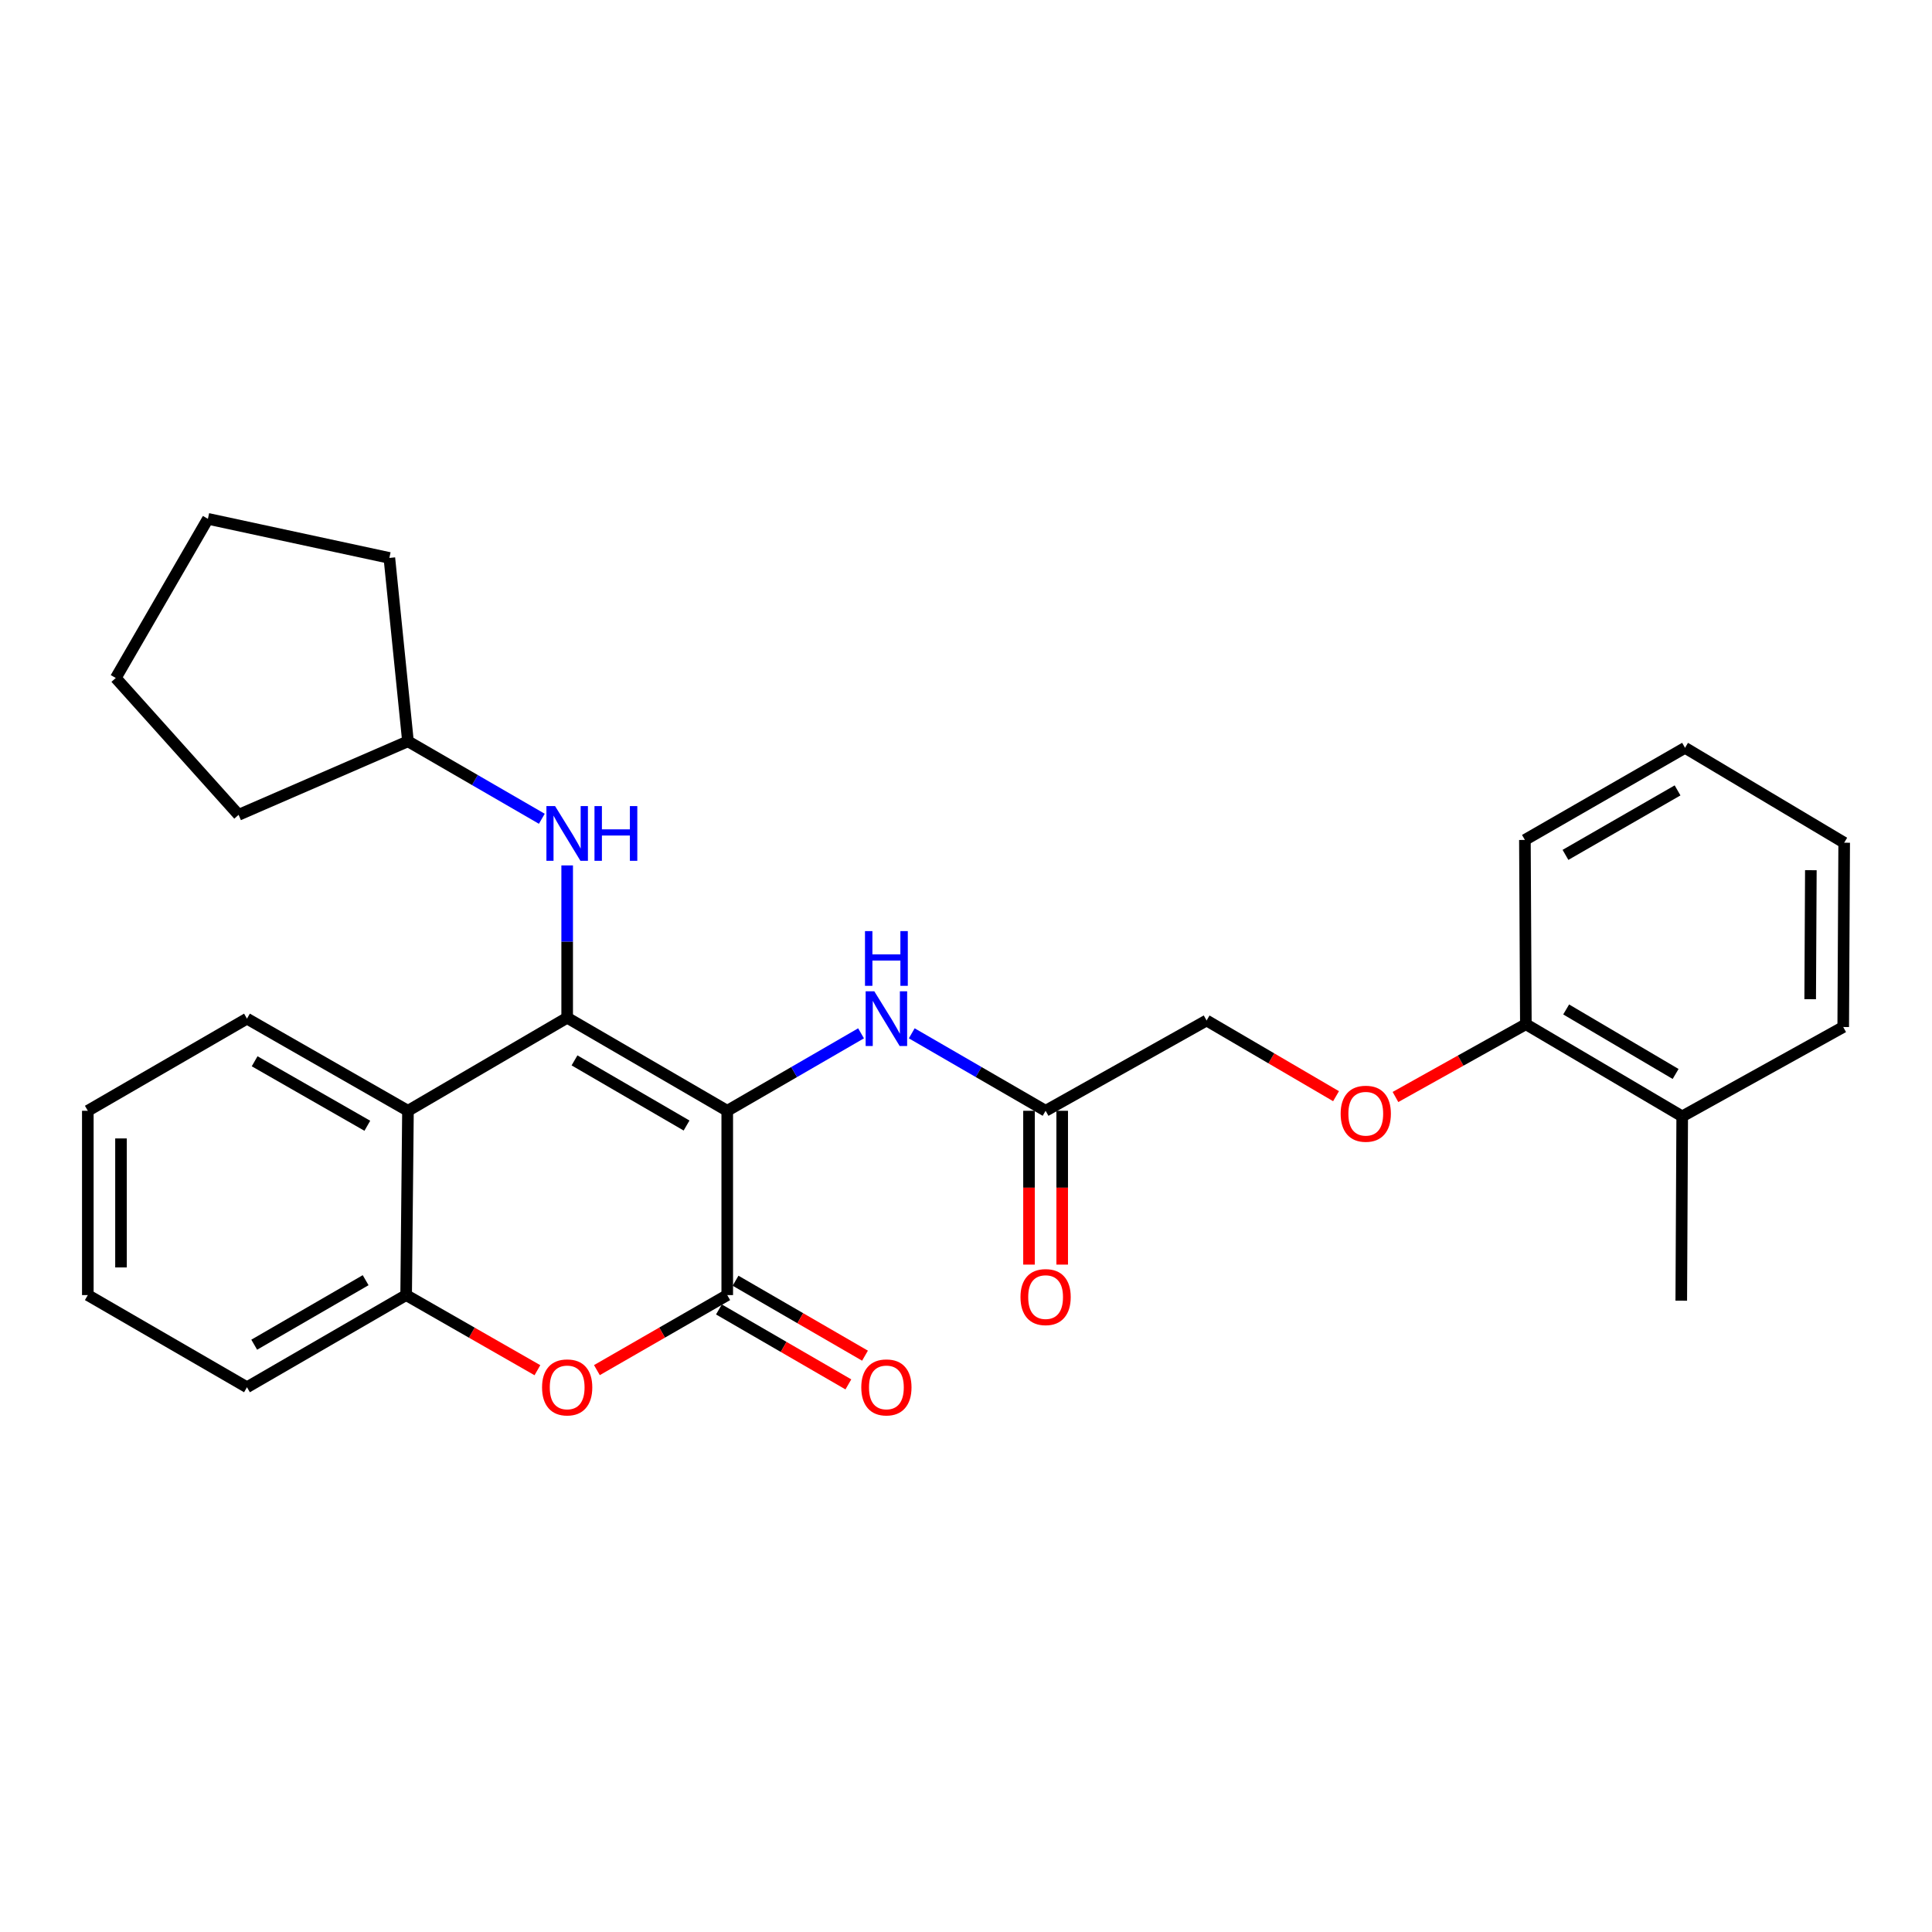 <?xml version='1.0' encoding='iso-8859-1'?>
<svg version='1.1' baseProfile='full'
              xmlns='http://www.w3.org/2000/svg'
                      xmlns:rdkit='http://www.rdkit.org/xml'
                      xmlns:xlink='http://www.w3.org/1999/xlink'
                  xml:space='preserve'
width='1000px' height='1000px' viewBox='0 0 1000 1000'>
<!-- END OF HEADER -->
<rect style='opacity:1.0;fill:#FFFFFF;stroke:none' width='1000' height='1000' x='0' y='0'> </rect>
<path class='bond-0' d='M 376.421,574.942 L 293.567,526.784' style='fill:none;fill-rule:evenodd;stroke:#000000;stroke-width:6px;stroke-linecap:butt;stroke-linejoin:miter;stroke-opacity:1' />
<path class='bond-0' d='M 355.362,582.568 L 297.364,548.857' style='fill:none;fill-rule:evenodd;stroke:#000000;stroke-width:6px;stroke-linecap:butt;stroke-linejoin:miter;stroke-opacity:1' />
<path class='bond-1' d='M 376.421,574.942 L 376.421,670.334' style='fill:none;fill-rule:evenodd;stroke:#000000;stroke-width:6px;stroke-linecap:butt;stroke-linejoin:miter;stroke-opacity:1' />
<path class='bond-4' d='M 376.421,574.942 L 411.049,554.894' style='fill:none;fill-rule:evenodd;stroke:#000000;stroke-width:6px;stroke-linecap:butt;stroke-linejoin:miter;stroke-opacity:1' />
<path class='bond-4' d='M 411.049,554.894 L 445.678,534.847' style='fill:none;fill-rule:evenodd;stroke:#0000FF;stroke-width:6px;stroke-linecap:butt;stroke-linejoin:miter;stroke-opacity:1' />
<path class='bond-2' d='M 293.567,526.784 L 211.162,574.942' style='fill:none;fill-rule:evenodd;stroke:#000000;stroke-width:6px;stroke-linecap:butt;stroke-linejoin:miter;stroke-opacity:1' />
<path class='bond-6' d='M 293.567,526.784 L 293.567,487.36' style='fill:none;fill-rule:evenodd;stroke:#000000;stroke-width:6px;stroke-linecap:butt;stroke-linejoin:miter;stroke-opacity:1' />
<path class='bond-6' d='M 293.567,487.36 L 293.567,447.936' style='fill:none;fill-rule:evenodd;stroke:#0000FF;stroke-width:6px;stroke-linecap:butt;stroke-linejoin:miter;stroke-opacity:1' />
<path class='bond-3' d='M 376.421,670.334 L 342.689,689.754' style='fill:none;fill-rule:evenodd;stroke:#000000;stroke-width:6px;stroke-linecap:butt;stroke-linejoin:miter;stroke-opacity:1' />
<path class='bond-3' d='M 342.689,689.754 L 308.957,709.175' style='fill:none;fill-rule:evenodd;stroke:#FF0000;stroke-width:6px;stroke-linecap:butt;stroke-linejoin:miter;stroke-opacity:1' />
<path class='bond-8' d='M 372.117,677.766 L 405.616,697.164' style='fill:none;fill-rule:evenodd;stroke:#000000;stroke-width:6px;stroke-linecap:butt;stroke-linejoin:miter;stroke-opacity:1' />
<path class='bond-8' d='M 405.616,697.164 L 439.114,716.561' style='fill:none;fill-rule:evenodd;stroke:#FF0000;stroke-width:6px;stroke-linecap:butt;stroke-linejoin:miter;stroke-opacity:1' />
<path class='bond-8' d='M 380.724,662.902 L 414.223,682.3' style='fill:none;fill-rule:evenodd;stroke:#000000;stroke-width:6px;stroke-linecap:butt;stroke-linejoin:miter;stroke-opacity:1' />
<path class='bond-8' d='M 414.223,682.3 L 447.721,701.697' style='fill:none;fill-rule:evenodd;stroke:#FF0000;stroke-width:6px;stroke-linecap:butt;stroke-linejoin:miter;stroke-opacity:1' />
<path class='bond-15' d='M 211.162,574.942 L 127.831,527.251' style='fill:none;fill-rule:evenodd;stroke:#000000;stroke-width:6px;stroke-linecap:butt;stroke-linejoin:miter;stroke-opacity:1' />
<path class='bond-15' d='M 190.131,582.696 L 131.799,549.312' style='fill:none;fill-rule:evenodd;stroke:#000000;stroke-width:6px;stroke-linecap:butt;stroke-linejoin:miter;stroke-opacity:1' />
<path class='bond-28' d='M 211.162,574.942 L 210.217,670.334' style='fill:none;fill-rule:evenodd;stroke:#000000;stroke-width:6px;stroke-linecap:butt;stroke-linejoin:miter;stroke-opacity:1' />
<path class='bond-5' d='M 278.166,709.221 L 244.192,689.778' style='fill:none;fill-rule:evenodd;stroke:#FF0000;stroke-width:6px;stroke-linecap:butt;stroke-linejoin:miter;stroke-opacity:1' />
<path class='bond-5' d='M 244.192,689.778 L 210.217,670.334' style='fill:none;fill-rule:evenodd;stroke:#000000;stroke-width:6px;stroke-linecap:butt;stroke-linejoin:miter;stroke-opacity:1' />
<path class='bond-7' d='M 471.918,534.844 L 506.56,554.893' style='fill:none;fill-rule:evenodd;stroke:#0000FF;stroke-width:6px;stroke-linecap:butt;stroke-linejoin:miter;stroke-opacity:1' />
<path class='bond-7' d='M 506.56,554.893 L 541.203,574.942' style='fill:none;fill-rule:evenodd;stroke:#000000;stroke-width:6px;stroke-linecap:butt;stroke-linejoin:miter;stroke-opacity:1' />
<path class='bond-16' d='M 210.217,670.334 L 127.831,718.035' style='fill:none;fill-rule:evenodd;stroke:#000000;stroke-width:6px;stroke-linecap:butt;stroke-linejoin:miter;stroke-opacity:1' />
<path class='bond-16' d='M 189.253,662.625 L 131.583,696.016' style='fill:none;fill-rule:evenodd;stroke:#000000;stroke-width:6px;stroke-linecap:butt;stroke-linejoin:miter;stroke-opacity:1' />
<path class='bond-14' d='M 280.447,423.798 L 245.804,403.749' style='fill:none;fill-rule:evenodd;stroke:#0000FF;stroke-width:6px;stroke-linecap:butt;stroke-linejoin:miter;stroke-opacity:1' />
<path class='bond-14' d='M 245.804,403.749 L 211.162,383.7' style='fill:none;fill-rule:evenodd;stroke:#000000;stroke-width:6px;stroke-linecap:butt;stroke-linejoin:miter;stroke-opacity:1' />
<path class='bond-11' d='M 532.615,574.942 L 532.615,614.751' style='fill:none;fill-rule:evenodd;stroke:#000000;stroke-width:6px;stroke-linecap:butt;stroke-linejoin:miter;stroke-opacity:1' />
<path class='bond-11' d='M 532.615,614.751 L 532.615,654.56' style='fill:none;fill-rule:evenodd;stroke:#FF0000;stroke-width:6px;stroke-linecap:butt;stroke-linejoin:miter;stroke-opacity:1' />
<path class='bond-11' d='M 549.79,574.942 L 549.79,614.751' style='fill:none;fill-rule:evenodd;stroke:#000000;stroke-width:6px;stroke-linecap:butt;stroke-linejoin:miter;stroke-opacity:1' />
<path class='bond-11' d='M 549.79,614.751 L 549.79,654.56' style='fill:none;fill-rule:evenodd;stroke:#FF0000;stroke-width:6px;stroke-linecap:butt;stroke-linejoin:miter;stroke-opacity:1' />
<path class='bond-13' d='M 541.203,574.942 L 624.533,528.205' style='fill:none;fill-rule:evenodd;stroke:#000000;stroke-width:6px;stroke-linecap:butt;stroke-linejoin:miter;stroke-opacity:1' />
<path class='bond-9' d='M 691.534,567.386 L 658.033,547.796' style='fill:none;fill-rule:evenodd;stroke:#FF0000;stroke-width:6px;stroke-linecap:butt;stroke-linejoin:miter;stroke-opacity:1' />
<path class='bond-9' d='M 658.033,547.796 L 624.533,528.205' style='fill:none;fill-rule:evenodd;stroke:#000000;stroke-width:6px;stroke-linecap:butt;stroke-linejoin:miter;stroke-opacity:1' />
<path class='bond-10' d='M 722.292,567.803 L 756.037,548.968' style='fill:none;fill-rule:evenodd;stroke:#FF0000;stroke-width:6px;stroke-linecap:butt;stroke-linejoin:miter;stroke-opacity:1' />
<path class='bond-10' d='M 756.037,548.968 L 789.783,530.133' style='fill:none;fill-rule:evenodd;stroke:#000000;stroke-width:6px;stroke-linecap:butt;stroke-linejoin:miter;stroke-opacity:1' />
<path class='bond-12' d='M 789.783,530.133 L 870.709,577.834' style='fill:none;fill-rule:evenodd;stroke:#000000;stroke-width:6px;stroke-linecap:butt;stroke-linejoin:miter;stroke-opacity:1' />
<path class='bond-12' d='M 810.643,522.491 L 867.292,555.882' style='fill:none;fill-rule:evenodd;stroke:#000000;stroke-width:6px;stroke-linecap:butt;stroke-linejoin:miter;stroke-opacity:1' />
<path class='bond-17' d='M 789.783,530.133 L 789.287,434.75' style='fill:none;fill-rule:evenodd;stroke:#000000;stroke-width:6px;stroke-linecap:butt;stroke-linejoin:miter;stroke-opacity:1' />
<path class='bond-18' d='M 870.709,577.834 L 870.222,673.235' style='fill:none;fill-rule:evenodd;stroke:#000000;stroke-width:6px;stroke-linecap:butt;stroke-linejoin:miter;stroke-opacity:1' />
<path class='bond-19' d='M 870.709,577.834 L 954.049,531.583' style='fill:none;fill-rule:evenodd;stroke:#000000;stroke-width:6px;stroke-linecap:butt;stroke-linejoin:miter;stroke-opacity:1' />
<path class='bond-20' d='M 211.162,383.7 L 123.499,421.754' style='fill:none;fill-rule:evenodd;stroke:#000000;stroke-width:6px;stroke-linecap:butt;stroke-linejoin:miter;stroke-opacity:1' />
<path class='bond-21' d='M 211.162,383.7 L 201.534,288.786' style='fill:none;fill-rule:evenodd;stroke:#000000;stroke-width:6px;stroke-linecap:butt;stroke-linejoin:miter;stroke-opacity:1' />
<path class='bond-22' d='M 127.831,527.251 L 45.455,574.942' style='fill:none;fill-rule:evenodd;stroke:#000000;stroke-width:6px;stroke-linecap:butt;stroke-linejoin:miter;stroke-opacity:1' />
<path class='bond-23' d='M 127.831,718.035 L 45.455,670.334' style='fill:none;fill-rule:evenodd;stroke:#000000;stroke-width:6px;stroke-linecap:butt;stroke-linejoin:miter;stroke-opacity:1' />
<path class='bond-25' d='M 789.287,434.75 L 872.169,387.069' style='fill:none;fill-rule:evenodd;stroke:#000000;stroke-width:6px;stroke-linecap:butt;stroke-linejoin:miter;stroke-opacity:1' />
<path class='bond-25' d='M 810.284,442.486 L 868.301,409.109' style='fill:none;fill-rule:evenodd;stroke:#000000;stroke-width:6px;stroke-linecap:butt;stroke-linejoin:miter;stroke-opacity:1' />
<path class='bond-31' d='M 954.049,531.583 L 954.545,436.191' style='fill:none;fill-rule:evenodd;stroke:#000000;stroke-width:6px;stroke-linecap:butt;stroke-linejoin:miter;stroke-opacity:1' />
<path class='bond-31' d='M 936.948,517.185 L 937.296,450.411' style='fill:none;fill-rule:evenodd;stroke:#000000;stroke-width:6px;stroke-linecap:butt;stroke-linejoin:miter;stroke-opacity:1' />
<path class='bond-27' d='M 123.499,421.754 L 59.92,350.923' style='fill:none;fill-rule:evenodd;stroke:#000000;stroke-width:6px;stroke-linecap:butt;stroke-linejoin:miter;stroke-opacity:1' />
<path class='bond-26' d='M 201.534,288.786 L 107.612,268.547' style='fill:none;fill-rule:evenodd;stroke:#000000;stroke-width:6px;stroke-linecap:butt;stroke-linejoin:miter;stroke-opacity:1' />
<path class='bond-29' d='M 45.455,574.942 L 45.455,670.334' style='fill:none;fill-rule:evenodd;stroke:#000000;stroke-width:6px;stroke-linecap:butt;stroke-linejoin:miter;stroke-opacity:1' />
<path class='bond-29' d='M 62.63,589.251 L 62.63,656.025' style='fill:none;fill-rule:evenodd;stroke:#000000;stroke-width:6px;stroke-linecap:butt;stroke-linejoin:miter;stroke-opacity:1' />
<path class='bond-24' d='M 954.545,436.191 L 872.169,387.069' style='fill:none;fill-rule:evenodd;stroke:#000000;stroke-width:6px;stroke-linecap:butt;stroke-linejoin:miter;stroke-opacity:1' />
<path class='bond-30' d='M 107.612,268.547 L 59.92,350.923' style='fill:none;fill-rule:evenodd;stroke:#000000;stroke-width:6px;stroke-linecap:butt;stroke-linejoin:miter;stroke-opacity:1' />
<path  class='atom-4' d='M 280.567 718.115
Q 280.567 711.315, 283.927 707.515
Q 287.287 703.715, 293.567 703.715
Q 299.847 703.715, 303.207 707.515
Q 306.567 711.315, 306.567 718.115
Q 306.567 724.995, 303.167 728.915
Q 299.767 732.795, 293.567 732.795
Q 287.327 732.795, 283.927 728.915
Q 280.567 725.035, 280.567 718.115
M 293.567 729.595
Q 297.887 729.595, 300.207 726.715
Q 302.567 723.795, 302.567 718.115
Q 302.567 712.555, 300.207 709.755
Q 297.887 706.915, 293.567 706.915
Q 289.247 706.915, 286.887 709.715
Q 284.567 712.515, 284.567 718.115
Q 284.567 723.835, 286.887 726.715
Q 289.247 729.595, 293.567 729.595
' fill='#FF0000'/>
<path  class='atom-5' d='M 452.537 513.091
L 461.817 528.091
Q 462.737 529.571, 464.217 532.251
Q 465.697 534.931, 465.777 535.091
L 465.777 513.091
L 469.537 513.091
L 469.537 541.411
L 465.657 541.411
L 455.697 525.011
Q 454.537 523.091, 453.297 520.891
Q 452.097 518.691, 451.737 518.011
L 451.737 541.411
L 448.057 541.411
L 448.057 513.091
L 452.537 513.091
' fill='#0000FF'/>
<path  class='atom-5' d='M 447.717 481.939
L 451.557 481.939
L 451.557 493.979
L 466.037 493.979
L 466.037 481.939
L 469.877 481.939
L 469.877 510.259
L 466.037 510.259
L 466.037 497.179
L 451.557 497.179
L 451.557 510.259
L 447.717 510.259
L 447.717 481.939
' fill='#0000FF'/>
<path  class='atom-7' d='M 287.307 417.232
L 296.587 432.232
Q 297.507 433.712, 298.987 436.392
Q 300.467 439.072, 300.547 439.232
L 300.547 417.232
L 304.307 417.232
L 304.307 445.552
L 300.427 445.552
L 290.467 429.152
Q 289.307 427.232, 288.067 425.032
Q 286.867 422.832, 286.507 422.152
L 286.507 445.552
L 282.827 445.552
L 282.827 417.232
L 287.307 417.232
' fill='#0000FF'/>
<path  class='atom-7' d='M 307.707 417.232
L 311.547 417.232
L 311.547 429.272
L 326.027 429.272
L 326.027 417.232
L 329.867 417.232
L 329.867 445.552
L 326.027 445.552
L 326.027 432.472
L 311.547 432.472
L 311.547 445.552
L 307.707 445.552
L 307.707 417.232
' fill='#0000FF'/>
<path  class='atom-9' d='M 445.797 718.115
Q 445.797 711.315, 449.157 707.515
Q 452.517 703.715, 458.797 703.715
Q 465.077 703.715, 468.437 707.515
Q 471.797 711.315, 471.797 718.115
Q 471.797 724.995, 468.397 728.915
Q 464.997 732.795, 458.797 732.795
Q 452.557 732.795, 449.157 728.915
Q 445.797 725.035, 445.797 718.115
M 458.797 729.595
Q 463.117 729.595, 465.437 726.715
Q 467.797 723.795, 467.797 718.115
Q 467.797 712.555, 465.437 709.755
Q 463.117 706.915, 458.797 706.915
Q 454.477 706.915, 452.117 709.715
Q 449.797 712.515, 449.797 718.115
Q 449.797 723.835, 452.117 726.715
Q 454.477 729.595, 458.797 729.595
' fill='#FF0000'/>
<path  class='atom-10' d='M 693.92 576.463
Q 693.92 569.663, 697.28 565.863
Q 700.64 562.063, 706.92 562.063
Q 713.2 562.063, 716.56 565.863
Q 719.92 569.663, 719.92 576.463
Q 719.92 583.343, 716.52 587.263
Q 713.12 591.143, 706.92 591.143
Q 700.68 591.143, 697.28 587.263
Q 693.92 583.383, 693.92 576.463
M 706.92 587.943
Q 711.24 587.943, 713.56 585.063
Q 715.92 582.143, 715.92 576.463
Q 715.92 570.903, 713.56 568.103
Q 711.24 565.263, 706.92 565.263
Q 702.6 565.263, 700.24 568.063
Q 697.92 570.863, 697.92 576.463
Q 697.92 582.183, 700.24 585.063
Q 702.6 587.943, 706.92 587.943
' fill='#FF0000'/>
<path  class='atom-12' d='M 528.203 671.368
Q 528.203 664.568, 531.563 660.768
Q 534.923 656.968, 541.203 656.968
Q 547.483 656.968, 550.843 660.768
Q 554.203 664.568, 554.203 671.368
Q 554.203 678.248, 550.803 682.168
Q 547.403 686.048, 541.203 686.048
Q 534.963 686.048, 531.563 682.168
Q 528.203 678.288, 528.203 671.368
M 541.203 682.848
Q 545.523 682.848, 547.843 679.968
Q 550.203 677.048, 550.203 671.368
Q 550.203 665.808, 547.843 663.008
Q 545.523 660.168, 541.203 660.168
Q 536.883 660.168, 534.523 662.968
Q 532.203 665.768, 532.203 671.368
Q 532.203 677.088, 534.523 679.968
Q 536.883 682.848, 541.203 682.848
' fill='#FF0000'/>
</svg>

